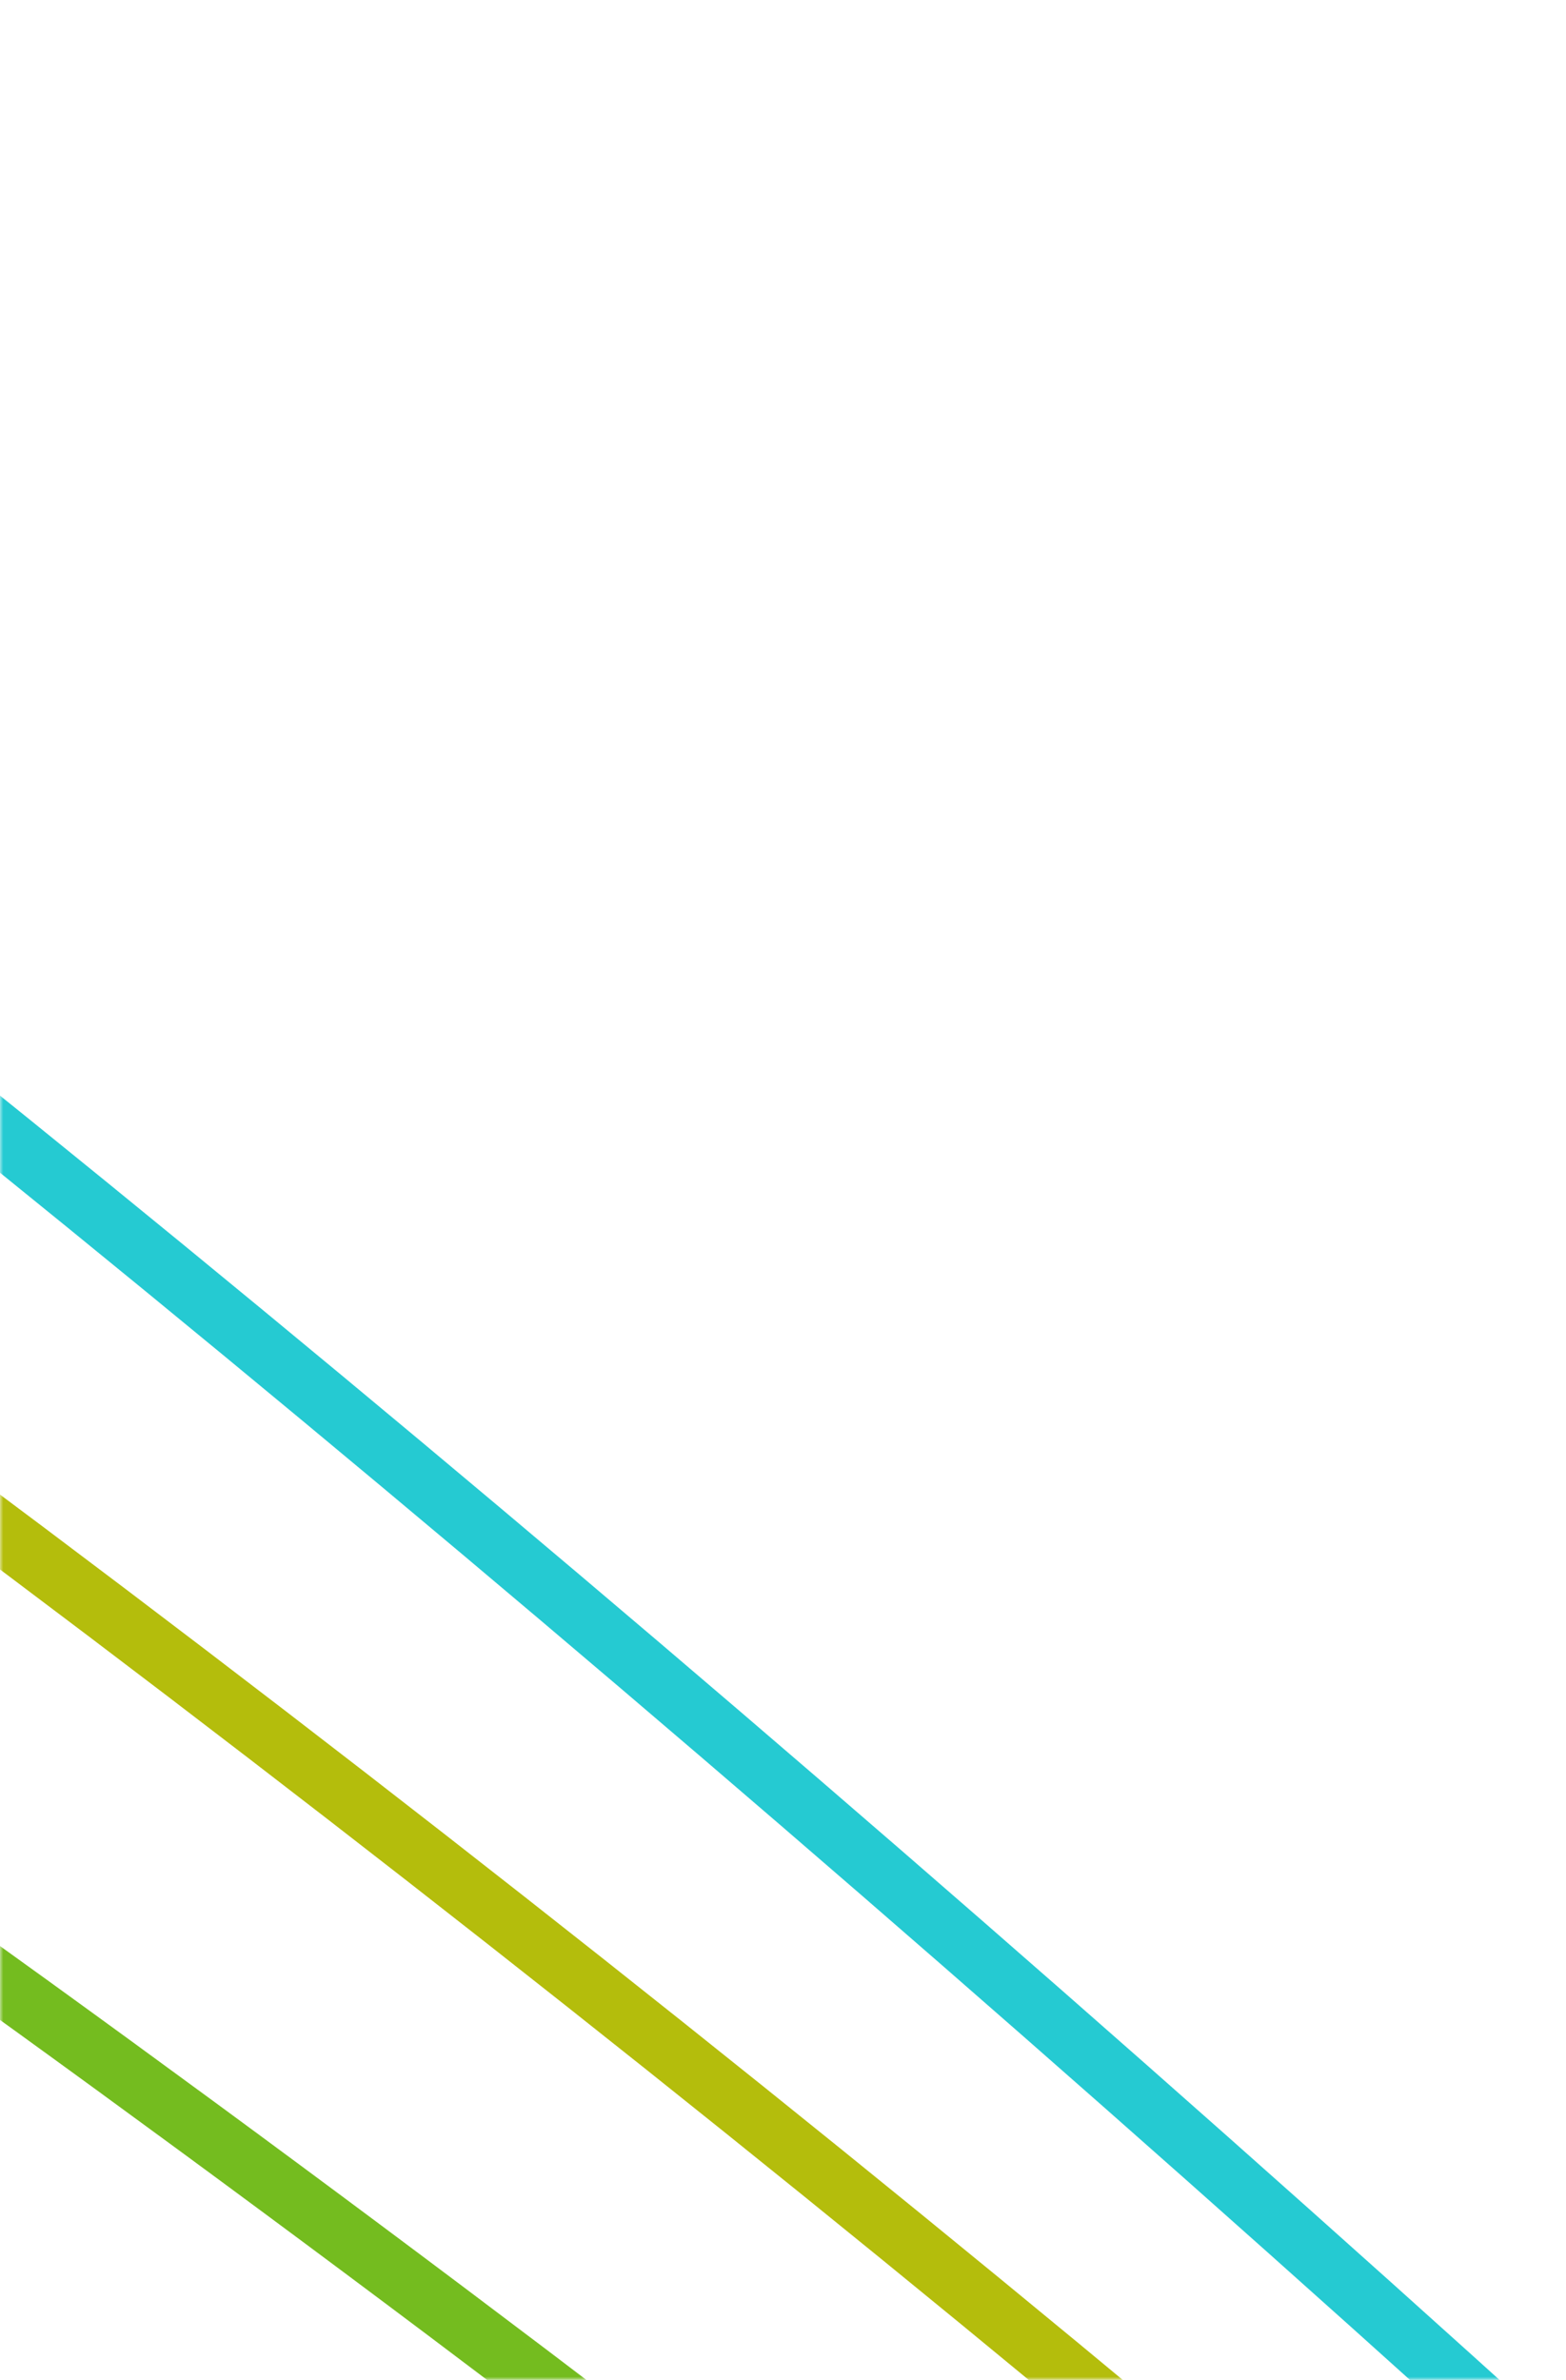 <svg width="235" height="357" viewBox="0 0 235 357" fill="none" xmlns="http://www.w3.org/2000/svg">
<mask id="mask0_255_269" style="mask-type:alpha" maskUnits="userSpaceOnUse" x="0" y="0" width="235" height="357">
<rect width="235" height="357" fill="#D9D9D9"/>
</mask>
<g mask="url(#mask0_255_269)">
<path d="M917.847 1377.94C777.532 1050.52 576.211 773.297 313.884 546.278C51.557 319.26 -214.737 137.178 -484.999 0.034" stroke="#74BC1F" stroke-width="9"/>
<path d="M945.991 1354.33C792.408 1024.39 592.369 745.705 345.875 518.288C99.38 290.871 -158.177 101.846 -426.799 -48.786" stroke="#B4BD0C" stroke-width="9"/>
<path d="M975.361 1329.69C846.864 1038.63 645.076 761.412 369.995 498.052C94.914 234.692 -152.649 37.283 -372.694 -94.175" stroke="#25CAD2" stroke-width="9"/>
</g>
</svg>
